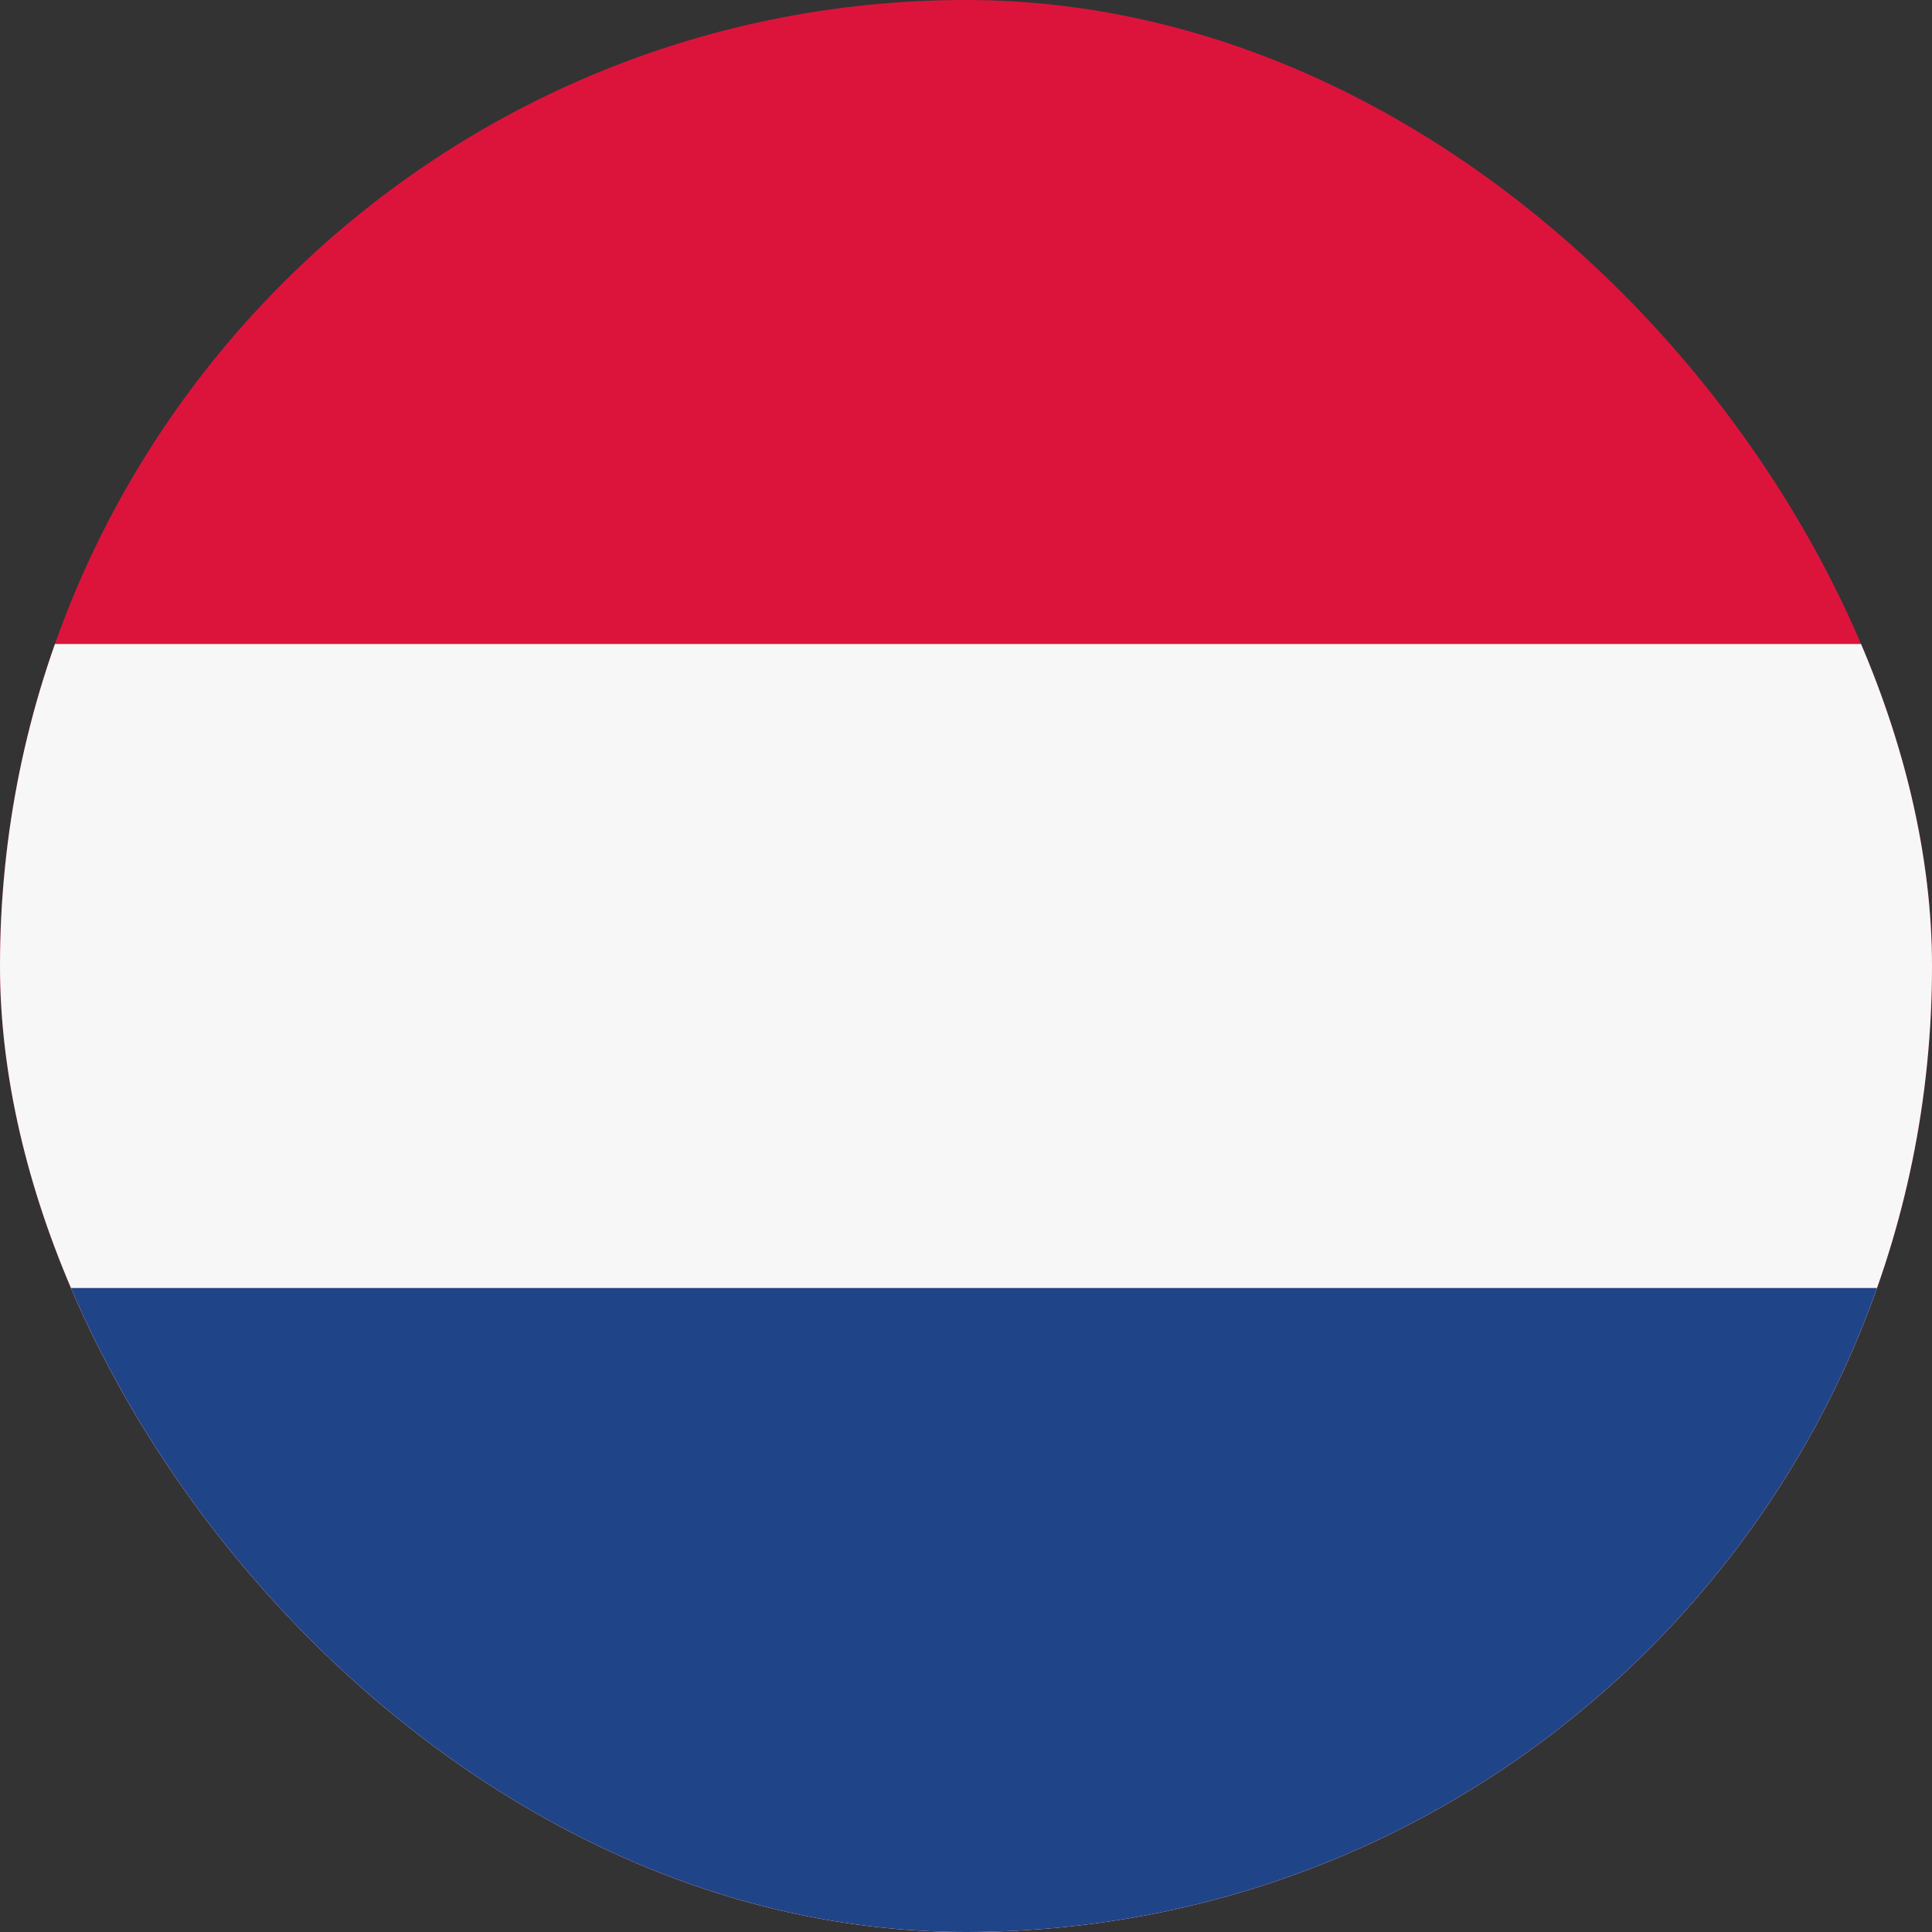 <svg width="28" height="28" viewBox="0 0 28 28" fill="none" xmlns="http://www.w3.org/2000/svg">
<rect x="0" y="0" width="28" height="28" fill="#333333" stroke="none"/>
<g clip-path="url(#clip0_242_40539)">
<path d="M0 0H28V28H0V0Z" fill="#DC143C"/>
<path d="M0 9.333H28V28H0V9.333Z" fill="#F7F7F7"/>
<path d="M0 18.667H28V28H0V18.667Z" fill="#204488"/>
</g>
<defs>
<clipPath id="clip0_242_40539">
<rect width="28" height="28" rx="14" fill="white"/>
</clipPath>
</defs>
</svg>
